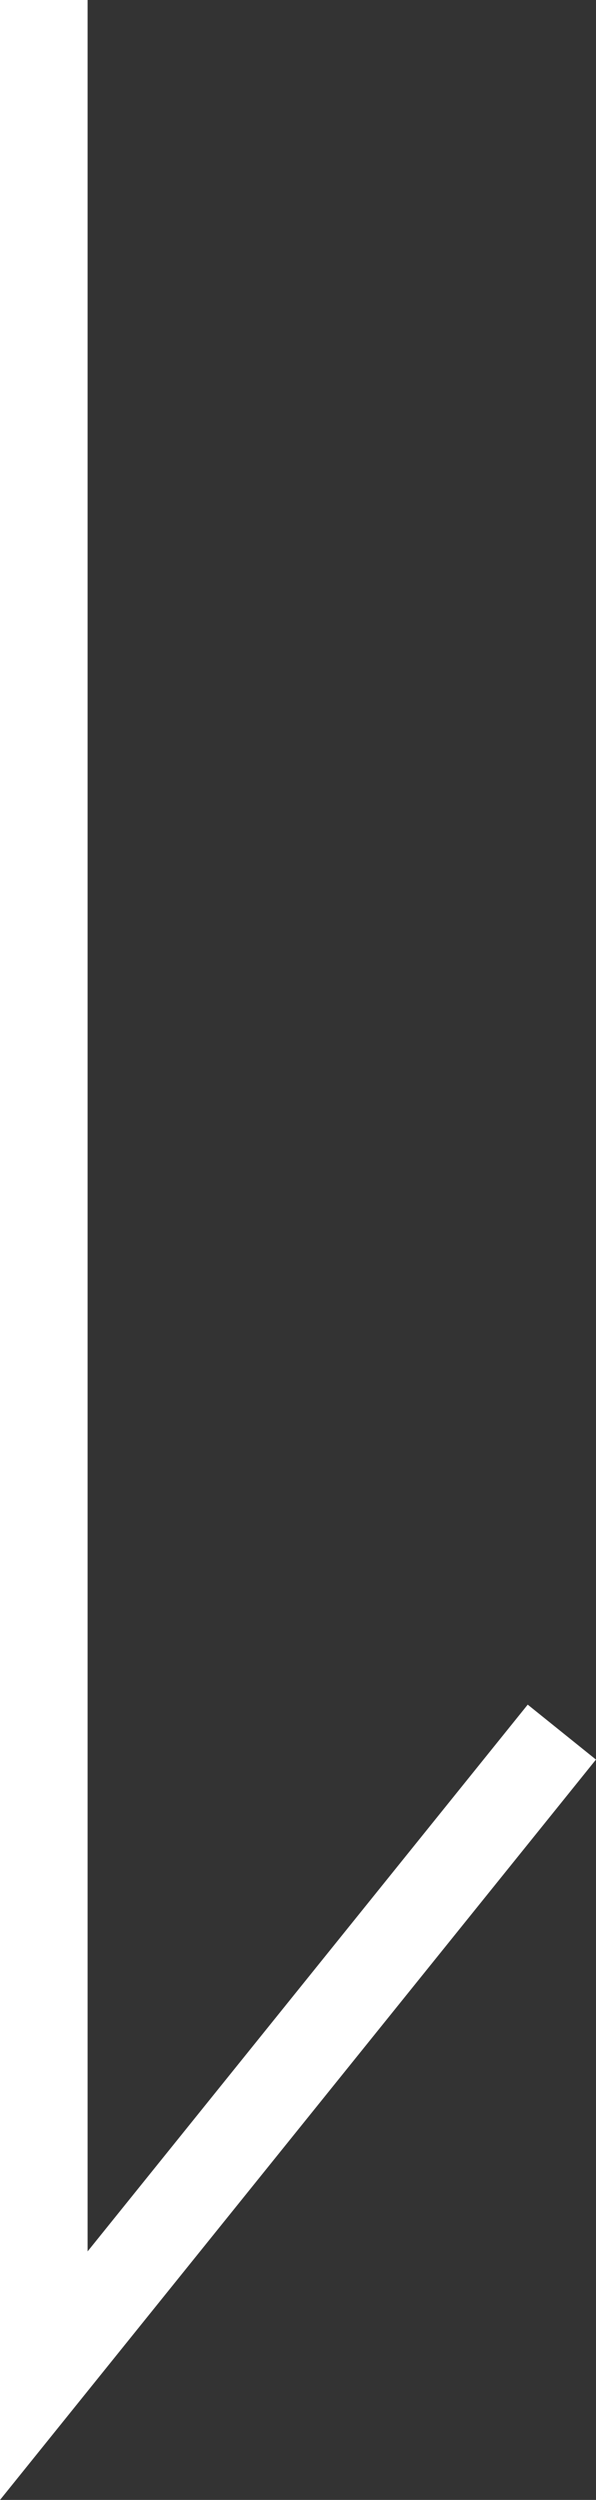 <svg xmlns="http://www.w3.org/2000/svg" width="6.804" height="28.535" viewBox="0 0 6.804 28.535">
  <rect x="0" y="0" width="6.804" height="28.535" fill="#333333" stroke="none"/>
  <path id="パス_35399" data-name="パス 35399" d="M188.5,2247.515v27.117l5.914-7.346" transform="translate(-188 -2247.515)" fill="none" stroke="#fff" stroke-width="1"/>
</svg>
